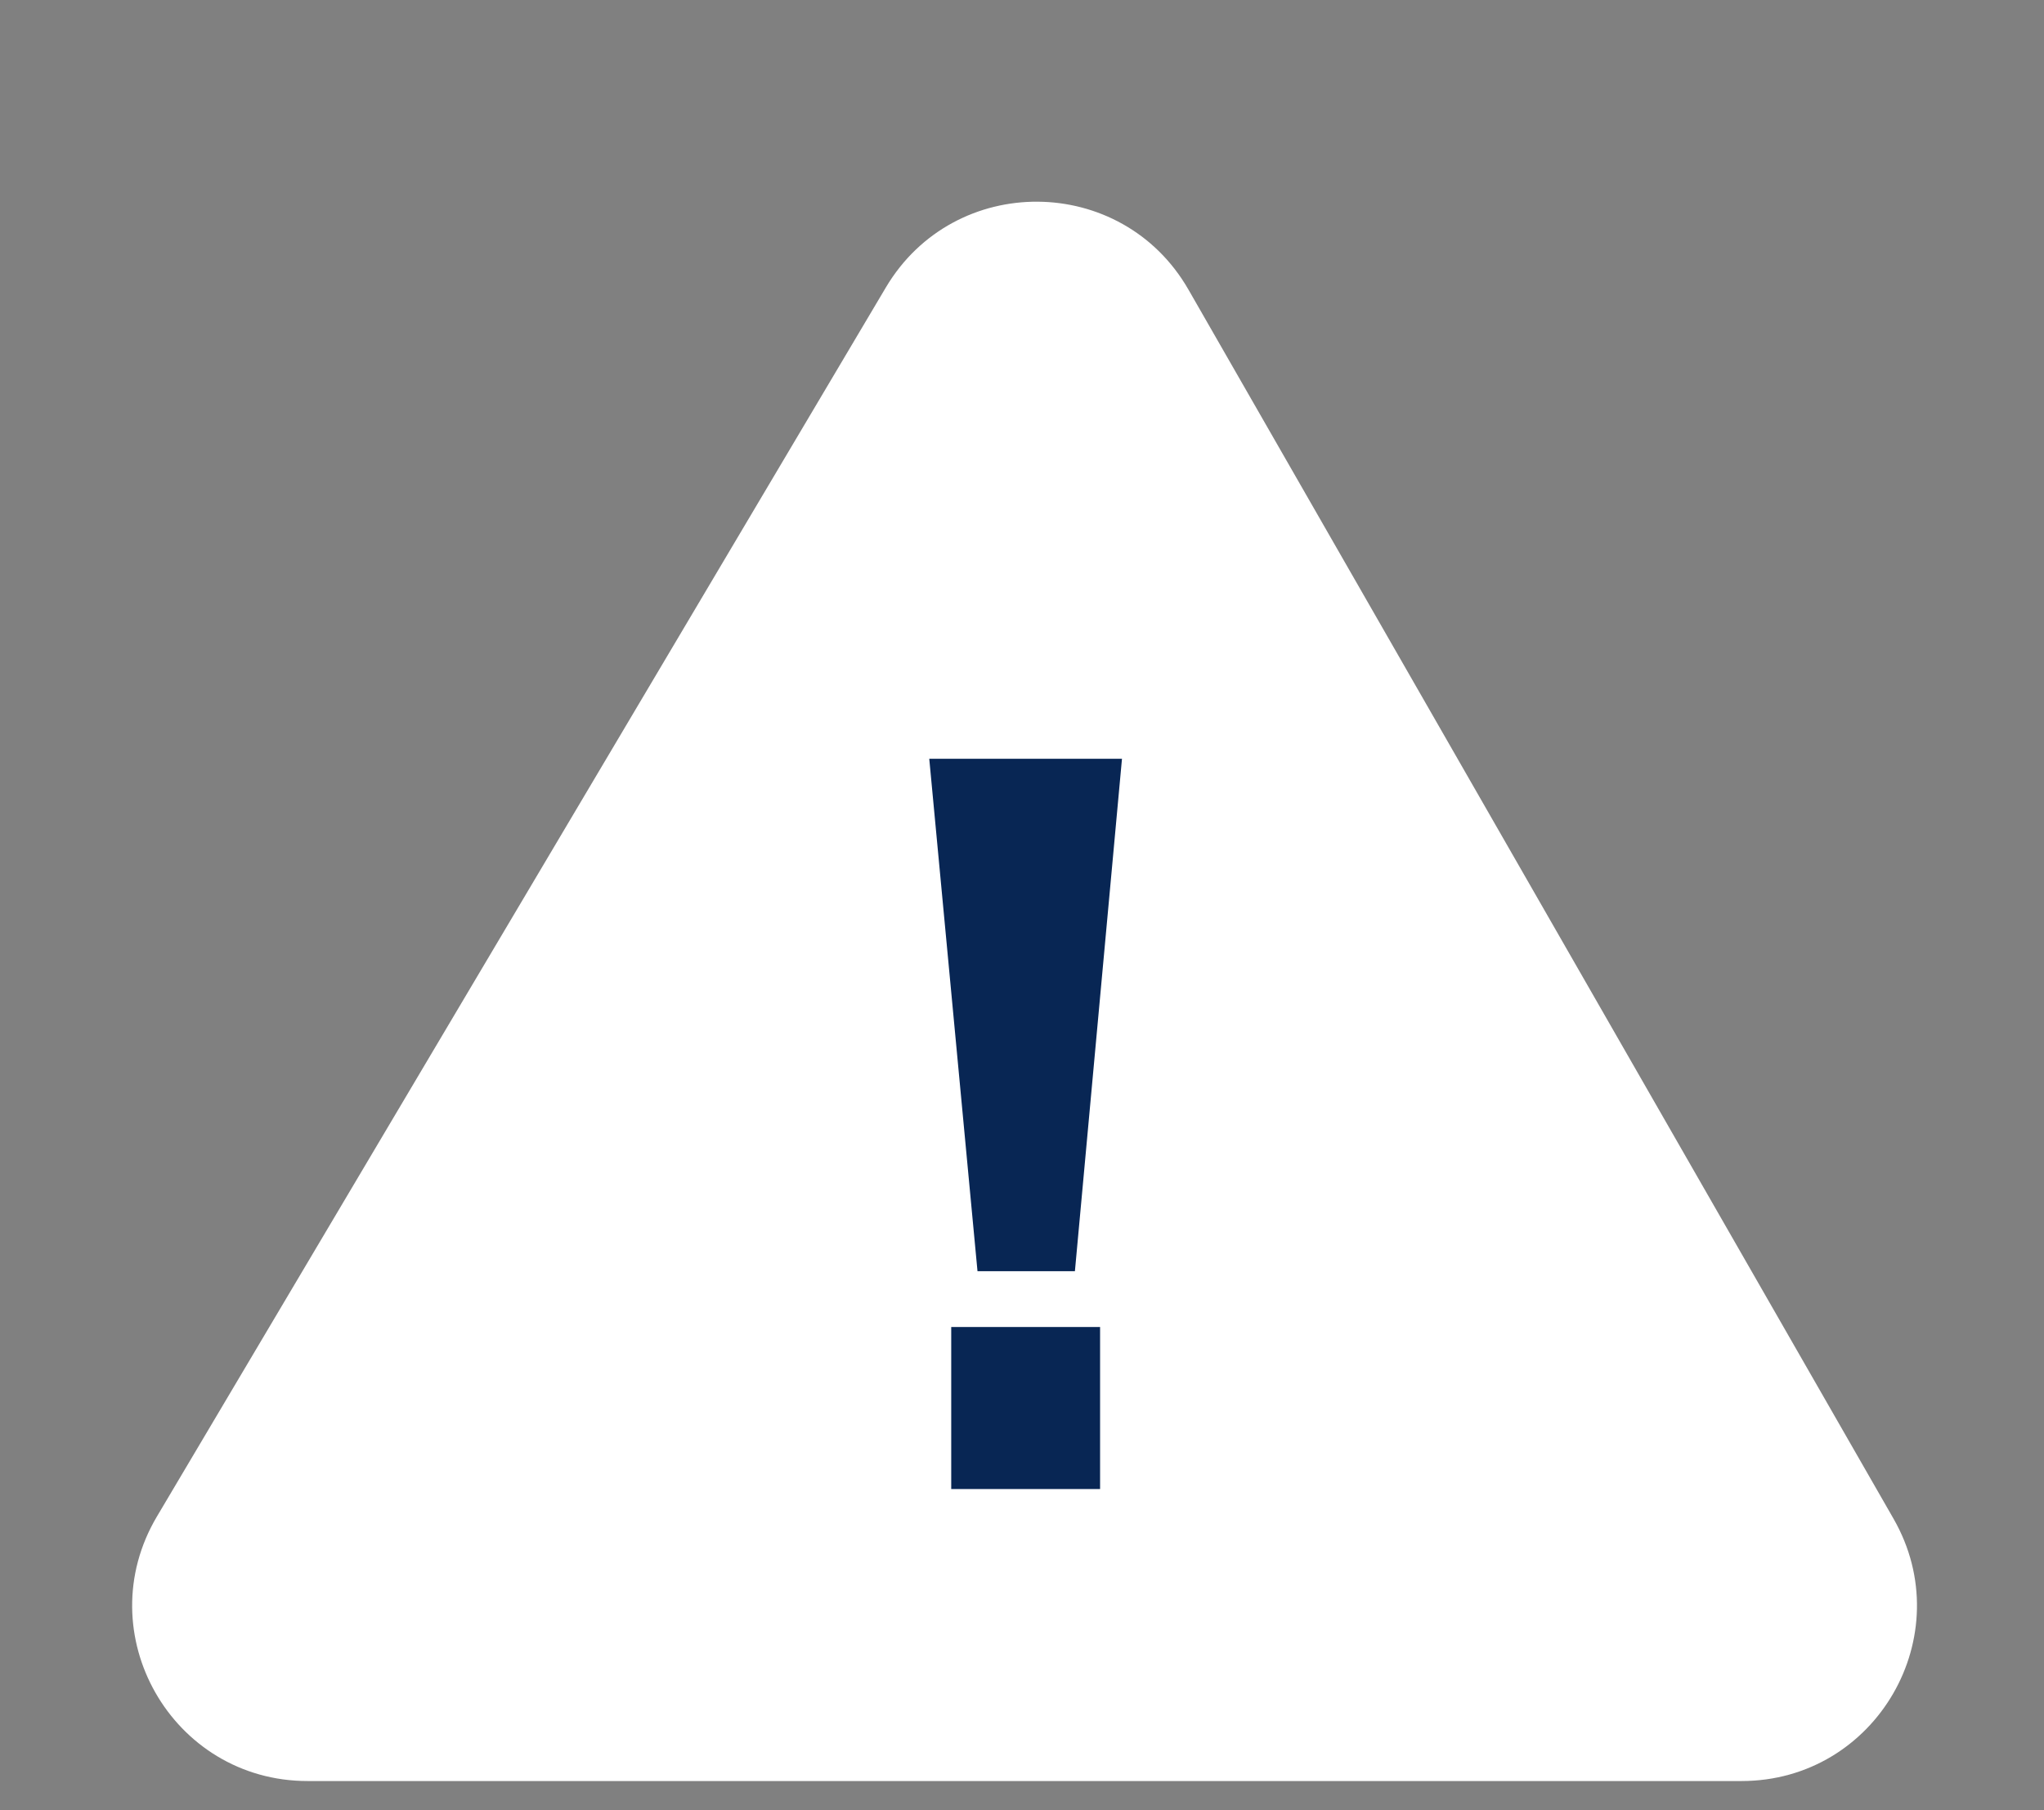 <svg width="35" height="31" viewBox="0 0 35 31" fill="none" xmlns="http://www.w3.org/2000/svg">
<rect x="0" y="0" width="35" height="31" fill="#808080" stroke="none"/>
<path d="M2.687 25.97L15.168 4.924C16.34 2.948 19.208 2.968 20.351 4.961L32.423 26.007C33.57 28.007 32.126 30.5 29.821 30.5H5.267C2.942 30.5 1.501 27.97 2.687 25.97Z" fill="white"/>
<path d="M19.212 12.994L18.406 21.769H16.738L15.912 12.994H19.212ZM18.837 22.725V25.5H16.288V22.725H18.837Z" fill="#082654"/>
</svg>
